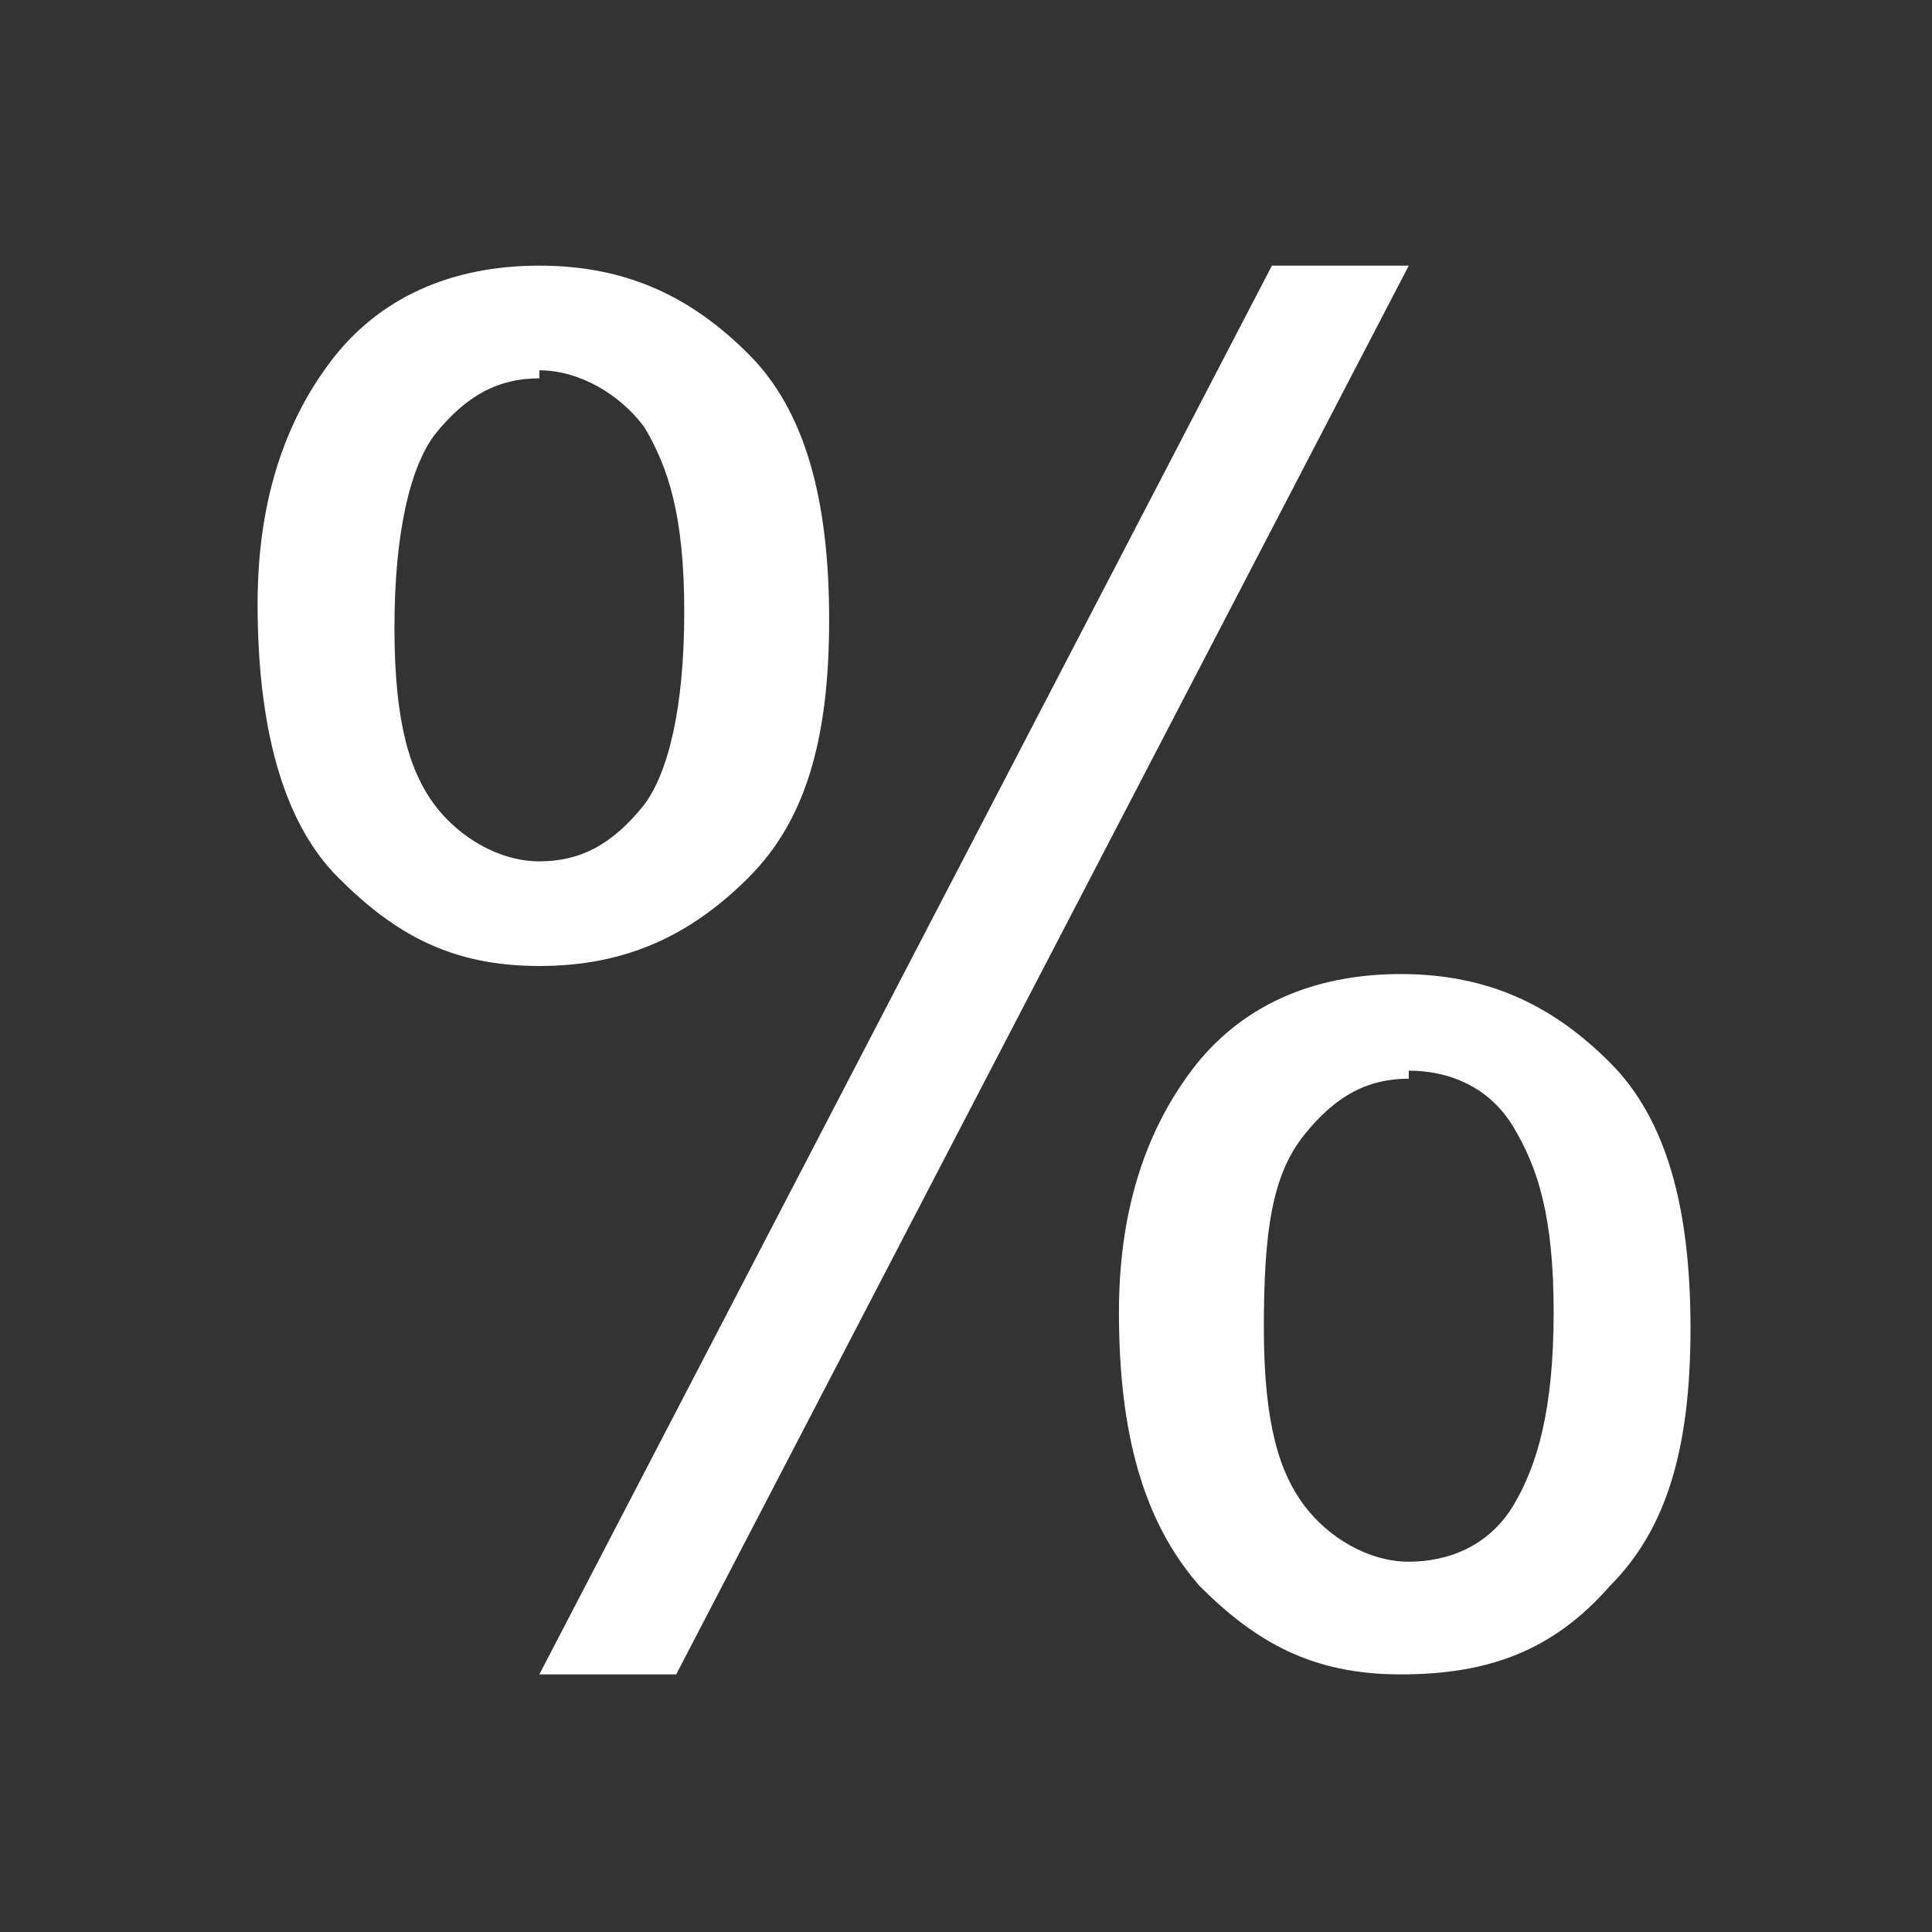 <?xml version="1.0" encoding="UTF-8"?>
<svg id="Vrstva_1" xmlns="http://www.w3.org/2000/svg" width="24" height="24" xmlns:xlink="http://www.w3.org/1999/xlink" xmlns:serif="http://www.serif.com/" version="1.1" viewBox="0 0 24 24">
  <rect x="0" y="0" width="24" height="24" fill="#333333" stroke="none"/>
  <!-- Generator: Adobe Illustrator 29.2.1, SVG Export Plug-In . SVG Version: 2.1.0 Build 116)  -->
  <defs>
    <style>
      .st0 {
        fill: none;
      }

      .st1 {
        isolation: isolate;
      }

      .st2 {
        fill: #fff;
      }
    </style>
  </defs>
  <rect id="Sale-50" class="st0" width="24" height="24"/>
  <g class="st1">
    <path class="st2" d="M3.2,7.5c0-1.2.3-2.2.9-3s1.5-1.2,2.6-1.2,1.9.4,2.6,1.1c.7.7,1,1.8,1,3.3s-.3,2.5-1,3.2-1.5,1.1-2.6,1.1-1.8-.4-2.5-1.1c-.7-.7-1-1.9-1-3.4ZM6.7,4.7c-.5,0-.9.2-1.3.7-.3.4-.5,1.2-.5,2.4s.2,1.8.5,2.2c.3.4.8.7,1.3.7s.9-.2,1.3-.7c.3-.4.5-1.2.5-2.4s-.2-1.8-.5-2.3c-.3-.4-.8-.7-1.3-.7h0ZM6.7,20.8L15.8,3.3h1.7l-9.1,17.5h-1.7ZM13.9,16.3c0-1.2.3-2.2.9-3,.6-.8,1.5-1.2,2.6-1.2s1.9.4,2.6,1.1c.7.7,1,1.8,1,3.3s-.3,2.5-1,3.2c-.7.8-1.5,1.1-2.6,1.1s-1.8-.4-2.5-1.1c-.7-.8-1-1.9-1-3.4ZM17.5,13.4c-.5,0-.9.2-1.3.7s-.5,1.2-.5,2.4.2,1.8.5,2.2c.3.4.8.7,1.3.7s1-.2,1.3-.7.5-1.2.5-2.4-.2-1.8-.5-2.3-.8-.7-1.3-.7h0Z"/>
  </g>
</svg>